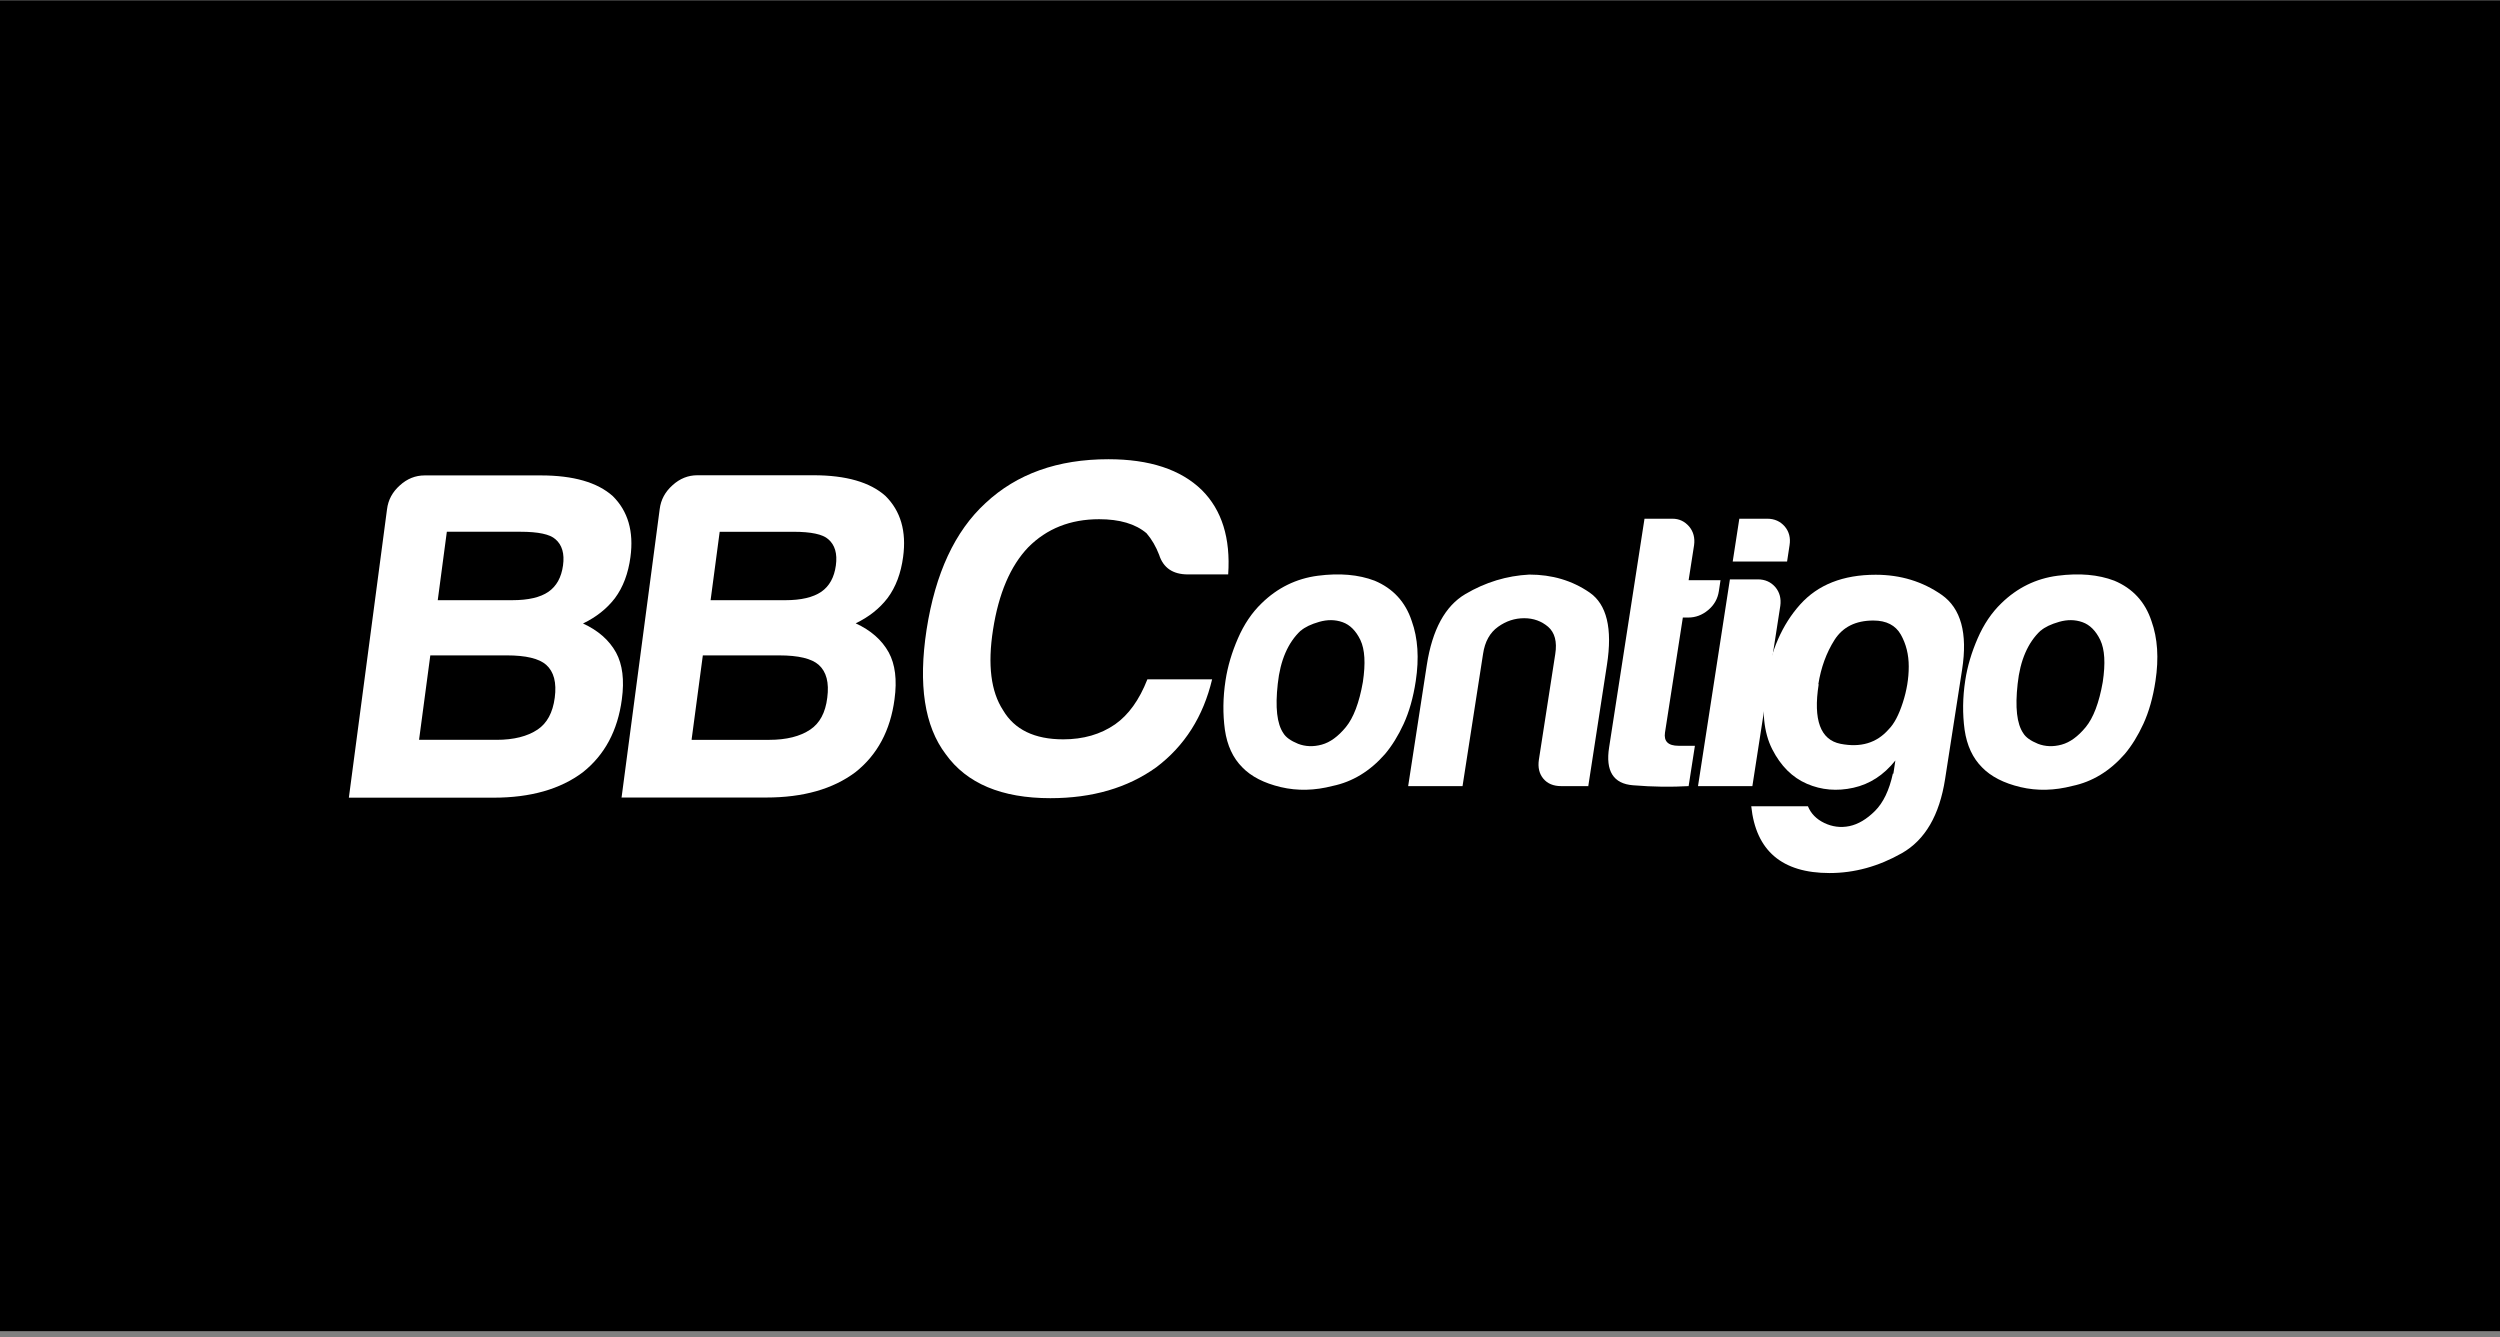<svg width="387" height="207" viewBox="0 0 387 207" fill="none" xmlns="http://www.w3.org/2000/svg">
<rect x="0" y="0" width="387" height="207" fill="#808080" stroke="none"/>
<rect y="0.062" width="387" height="206" fill="black"/>
<g clip-path="url(#clip0_588_71013)">
<path d="M187.641 105.138C186.26 110.945 183.369 115.473 178.994 118.774C174.543 121.971 169.068 123.558 162.596 123.558C155.049 123.558 149.651 121.281 146.402 116.753C143.102 112.404 142.13 105.982 143.435 97.463C144.79 88.765 147.809 82.242 152.542 77.893C157.403 73.339 163.747 71.088 171.575 71.088C177.945 71.088 182.78 72.674 186.055 75.872C189.15 78.967 190.506 83.316 190.123 88.919H183.88C181.552 88.919 180.069 87.896 179.429 85.875C178.943 84.621 178.303 83.495 177.485 82.549C175.771 81.091 173.315 80.374 170.143 80.374C165.691 80.374 162.033 81.832 159.168 84.723C156.405 87.614 154.588 91.886 153.719 97.489C152.874 102.912 153.386 107.057 155.279 109.948C157.044 112.941 160.14 114.45 164.591 114.45C167.687 114.45 170.373 113.683 172.624 112.122C174.696 110.664 176.359 108.362 177.613 105.164H187.615L187.641 105.138Z" fill="white"/>
<path d="M192.324 118.799C190.865 117.341 189.97 115.422 189.612 112.966C189.279 110.51 189.305 107.978 189.714 105.317C190.047 103.143 190.686 100.994 191.633 98.819C192.579 96.645 193.782 94.854 195.291 93.396C197.747 90.991 200.664 89.558 204.015 89.123C207.366 88.688 210.308 88.944 212.79 89.891C215.655 91.093 217.574 93.191 218.546 96.159C219.492 98.793 219.697 101.889 219.16 105.419C218.776 107.978 218.136 110.203 217.292 112.045C216.448 113.887 215.476 115.448 214.401 116.727C212.073 119.387 209.362 121.025 206.292 121.664C203.529 122.381 200.868 122.457 198.259 121.843C195.675 121.229 193.68 120.206 192.298 118.773M201.354 97.617C199.384 99.459 198.182 102.222 197.798 105.854C197.389 109.513 197.67 112.045 198.668 113.503C199.052 114.143 199.819 114.68 200.945 115.141C202.071 115.576 203.299 115.627 204.603 115.269C205.908 114.91 207.136 114.015 208.338 112.557C209.515 111.124 210.41 108.796 210.973 105.573C211.408 102.682 211.28 100.533 210.59 99.075C209.899 97.642 208.978 96.721 207.827 96.312C206.675 95.903 205.473 95.903 204.22 96.261C202.966 96.619 201.994 97.079 201.354 97.642" fill="white"/>
<path d="M245.895 121.691H241.674C240.471 121.691 239.55 121.307 238.911 120.54C238.271 119.772 238.041 118.8 238.22 117.598L240.753 101.25C241.06 99.332 240.676 97.925 239.653 97.029C238.629 96.16 237.401 95.699 235.943 95.699C234.485 95.699 233.155 96.134 231.901 97.029C230.648 97.925 229.855 99.306 229.573 101.25L226.401 121.691H217.984L220.875 102.913C221.719 97.464 223.715 93.806 226.836 91.964C229.957 90.122 233.257 89.124 236.736 88.945C240.267 88.945 243.362 89.866 246.048 91.708C248.734 93.55 249.63 97.285 248.76 102.888L245.869 121.665L245.895 121.691Z" fill="white"/>
<path d="M261.399 121.689C258.739 121.843 255.874 121.817 252.804 121.561C249.759 121.331 248.506 119.361 249.094 115.677L254.569 80.297H258.892C259.941 80.297 260.785 80.706 261.476 81.499C262.141 82.292 262.397 83.264 262.244 84.39L261.399 89.814H266.337L266.081 91.502C265.902 92.704 265.339 93.677 264.418 94.444C263.497 95.212 262.474 95.595 261.348 95.595H260.504L257.741 113.401C257.537 114.756 258.227 115.447 259.839 115.447H262.372L261.399 121.689Z" fill="white"/>
<path d="M267.789 89.686H272.112C273.238 89.686 274.133 90.095 274.824 90.888C275.489 91.681 275.745 92.653 275.592 93.779L271.268 121.689H262.852L267.789 89.686ZM269.247 80.297H273.571C274.696 80.297 275.592 80.706 276.282 81.499C276.947 82.292 277.203 83.264 277.024 84.39L276.641 86.923H268.224L269.247 80.297Z" fill="white"/>
<path d="M293.095 119.772L293.402 117.725C291.611 119.977 289.436 121.384 286.904 121.946C284.371 122.509 281.966 122.305 279.715 121.333C277.464 120.36 275.673 118.595 274.343 115.986C273.012 113.376 272.68 109.948 273.345 105.702C274.112 100.739 275.878 96.697 278.641 93.601C281.403 90.506 285.318 88.971 290.357 88.971C294.22 88.971 297.623 90.02 300.59 92.092C303.558 94.189 304.607 98.027 303.737 103.629L301.102 120.591C300.232 126.193 298.006 130.031 294.399 132.077C290.792 134.124 287.057 135.147 283.22 135.147C275.852 135.147 271.81 131.693 271.094 124.812H279.869C280.329 125.937 281.173 126.807 282.401 127.396C283.629 127.984 284.934 128.163 286.29 127.882C287.646 127.6 288.976 126.807 290.255 125.528C291.534 124.249 292.455 122.33 293.018 119.746M281.531 105.932C280.662 111.458 281.813 114.528 284.908 115.142C288.029 115.756 290.511 115.014 292.353 112.916C293.223 112.046 293.939 110.665 294.553 108.772C295.167 106.878 295.474 105.036 295.474 103.169C295.474 101.327 295.065 99.69 294.246 98.232C293.427 96.799 292.02 96.057 289.999 96.057C287.262 96.057 285.266 97.055 283.987 99.05C282.708 101.071 281.89 103.348 281.48 105.906" fill="white"/>
<path d="M306.831 118.799C305.373 117.341 304.478 115.422 304.12 112.966C303.787 110.51 303.813 107.978 304.222 105.317C304.555 103.143 305.194 100.994 306.141 98.819C307.087 96.645 308.29 94.854 309.799 93.396C312.255 90.991 315.171 89.558 318.523 89.123C321.874 88.688 324.816 88.944 327.297 89.891C330.163 91.093 332.081 93.191 333.054 96.159C334 98.793 334.205 101.889 333.667 105.419C333.284 107.978 332.644 110.203 331.8 112.045C330.956 113.887 329.984 115.448 328.909 116.727C326.581 119.387 323.869 121.025 320.8 121.664C318.037 122.381 315.376 122.457 312.767 121.843C310.183 121.229 308.187 120.206 306.806 118.773M315.888 97.617C313.918 99.459 312.715 102.222 312.332 105.854C311.922 109.513 312.204 112.045 313.202 113.503C313.585 114.143 314.353 114.68 315.478 115.141C316.604 115.576 317.832 115.627 319.137 115.269C320.441 114.91 321.669 114.015 322.872 112.557C324.048 111.124 324.944 108.796 325.507 105.573C325.942 102.682 325.814 100.533 325.123 99.075C324.432 97.642 323.511 96.721 322.36 96.312C321.209 95.903 320.006 95.903 318.753 96.261C317.499 96.619 316.527 97.079 315.888 97.642" fill="white"/>
<path d="M54 123.505L59.91 78.838C60.089 77.38 60.754 76.152 61.905 75.129C63.031 74.105 64.31 73.594 65.742 73.594H83.727C88.767 73.594 92.476 74.668 94.855 76.792C97.209 79.12 98.13 82.266 97.593 86.231C97.26 88.739 96.467 90.888 95.188 92.602C93.934 94.239 92.271 95.543 90.25 96.516C92.578 97.59 94.292 99.074 95.367 101.018C96.365 102.86 96.671 105.265 96.262 108.258C95.623 113.093 93.602 116.879 90.199 119.565C86.72 122.175 82.115 123.48 76.41 123.48H54V123.505ZM64.898 114.526H76.871C79.531 114.526 81.655 113.988 83.215 112.94C84.673 111.967 85.569 110.33 85.876 108.002C86.183 105.674 85.748 103.986 84.546 102.911C83.445 101.939 81.399 101.453 78.457 101.453H66.612L64.873 114.5L64.898 114.526ZM67.738 92.909H79.301C81.783 92.909 83.65 92.474 84.904 91.604C86.157 90.734 86.899 89.378 87.155 87.536C87.411 85.694 87.001 84.338 85.978 83.469C85.134 82.701 83.317 82.317 80.58 82.317H69.17L67.763 92.909H67.738Z" fill="white"/>
<path d="M96.211 123.507L102.12 78.815C102.3 77.356 102.965 76.129 104.116 75.105C105.242 74.082 106.521 73.57 107.953 73.57H125.938C130.978 73.57 134.687 74.645 137.066 76.768C139.42 79.096 140.341 82.243 139.803 86.208C139.471 88.715 138.678 90.864 137.399 92.578C136.145 94.215 134.482 95.52 132.461 96.492C134.789 97.567 136.503 99.05 137.578 100.995C138.575 102.837 138.882 105.241 138.473 108.235C137.834 113.07 135.813 116.856 132.41 119.542C128.931 122.151 124.326 123.456 118.621 123.456H96.237L96.211 123.507ZM107.109 114.528H119.082C121.742 114.528 123.866 113.991 125.426 112.942C126.884 111.97 127.78 110.332 128.061 108.004C128.368 105.676 127.933 103.988 126.731 102.913C125.631 101.941 123.584 101.455 120.642 101.455H108.798L107.058 114.502L107.109 114.528ZM109.974 92.911H121.538C124.019 92.911 125.861 92.476 127.14 91.606C128.394 90.736 129.136 89.38 129.391 87.538C129.647 85.696 129.238 84.341 128.215 83.471C127.37 82.703 125.554 82.32 122.817 82.32H111.407L110 92.911H109.974Z" fill="white"/>
</g>
<defs>
<clipPath id="clip0_588_71013">
<rect width="280" height="64.11" fill="white" transform="translate(54 71.062)"/>
</clipPath>
</defs>
</svg>
